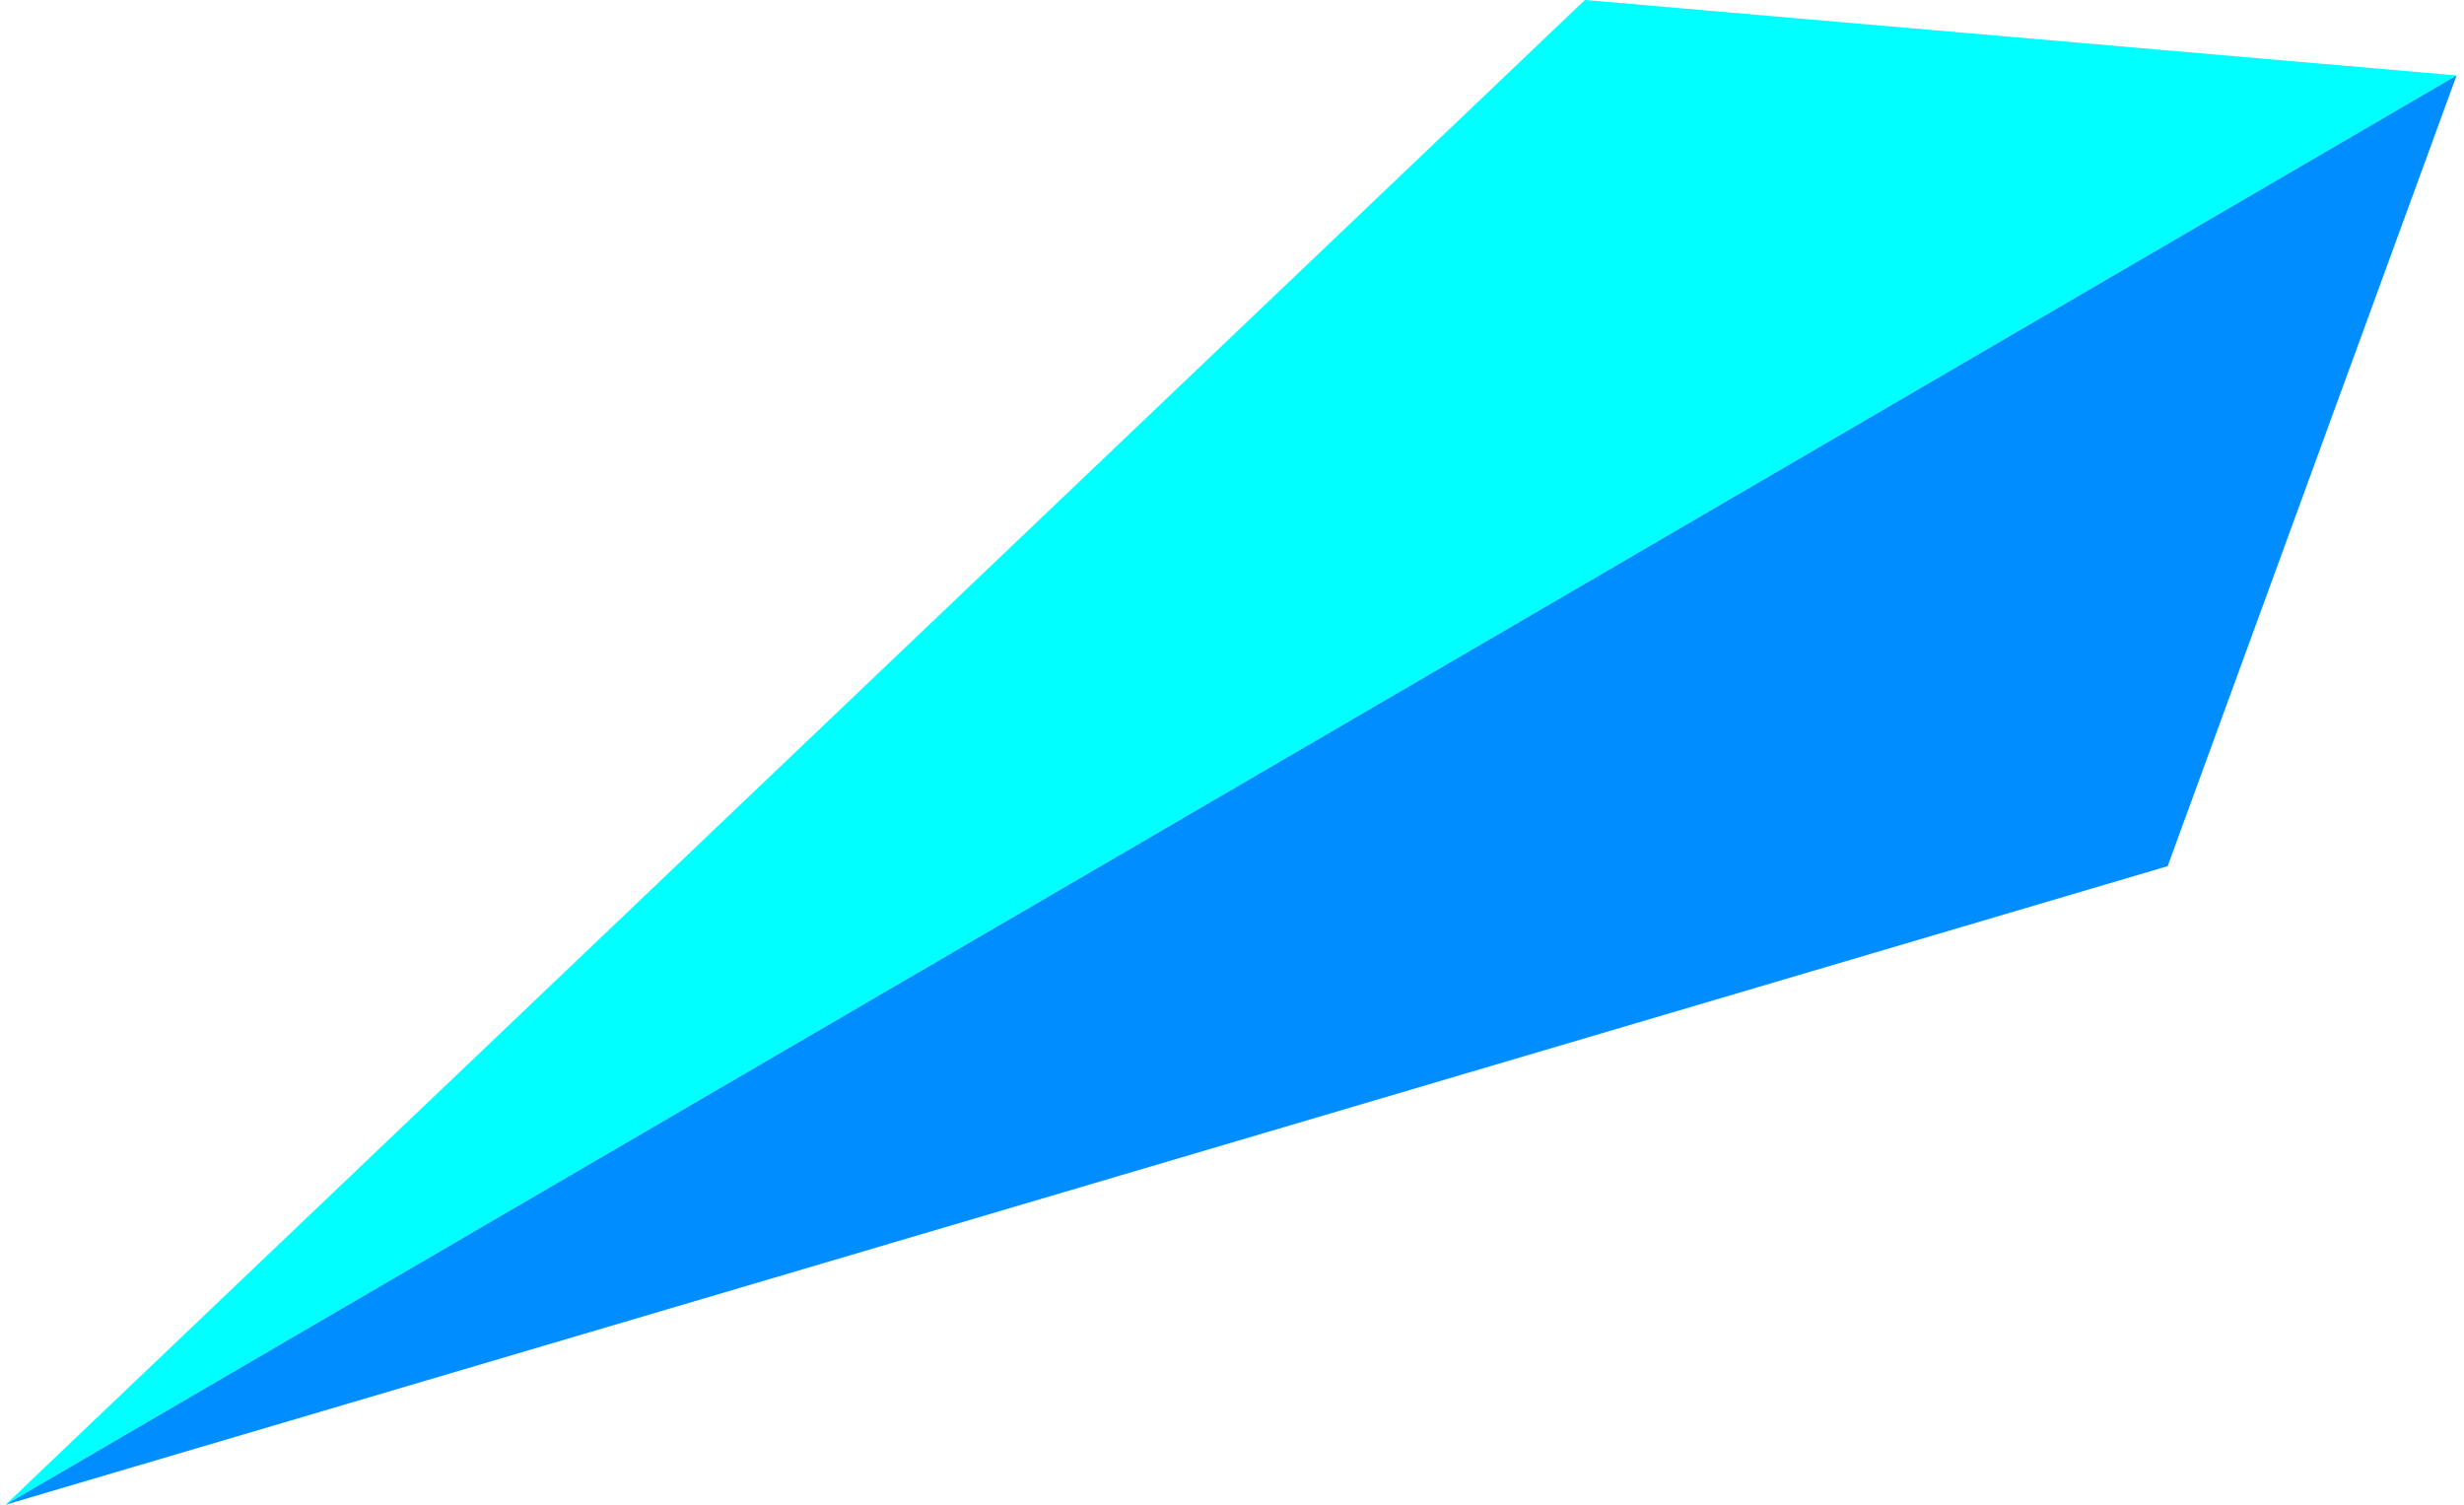 <?xml version="1.0" encoding="UTF-8"?> <svg xmlns="http://www.w3.org/2000/svg" width="131" height="80" viewBox="0 0 131 80" fill="none"><g clip-path="url(#clip0_405_2304)"><path d="M130.605 4.012L84.26 0L0.295 80L130.605 4.012Z" fill="#00FFFF"></path><path d="M130.605 4.012L115.245 46.049L0.295 80L130.605 4.012Z" fill="#008DFF"></path></g><defs><clipPath id="clip0_405_2304"><rect width="130.31" height="80" fill="white" transform="translate(0.295)"></rect></clipPath></defs></svg> 